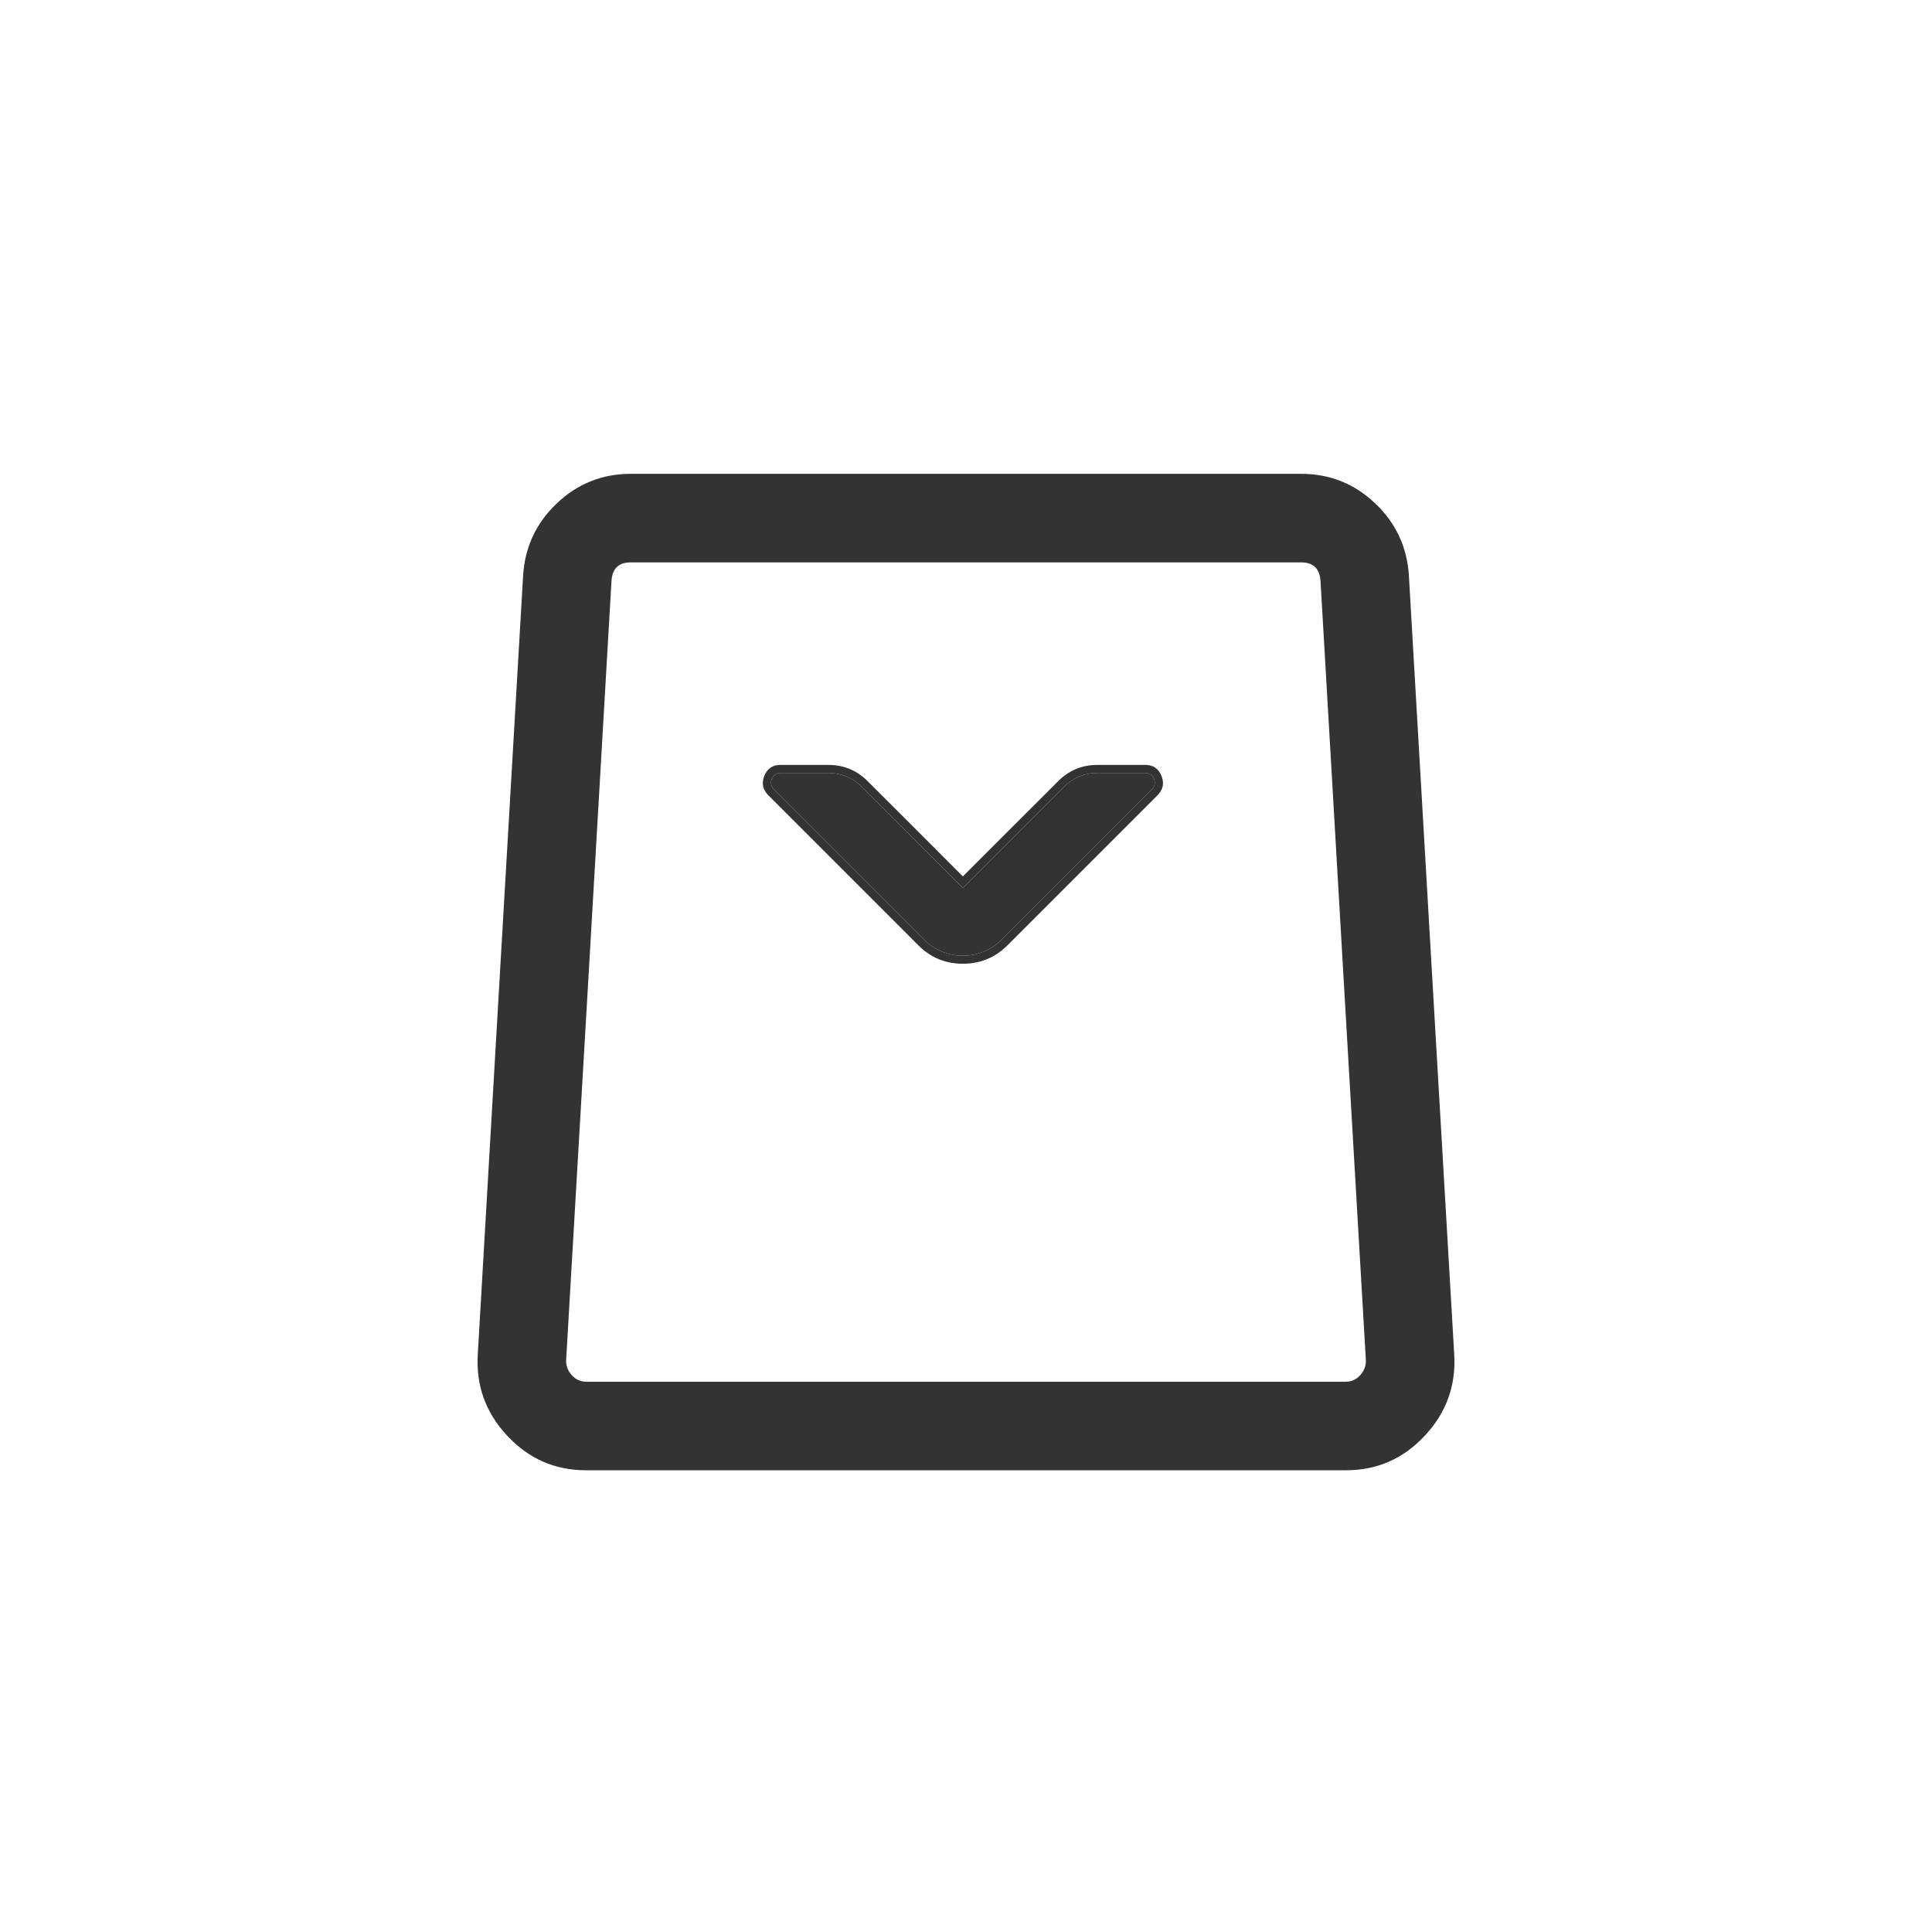 <svg xmlns="http://www.w3.org/2000/svg" xmlns:xlink="http://www.w3.org/1999/xlink" fill="none" version="1.1" width="24" height="24" viewBox="0 0 24 24"><g><g></g><g><path d="M6.213,12.043L5.935,16.827Q5.901,17.403,6.296,17.83Q6.697,18.264,7.278,18.264L16.722,18.264Q17.303,18.264,17.704,17.83Q18.099,17.403,18.065,16.827L17.786,12.043L17.502,7.155Q17.471,6.624,17.087,6.257Q16.699,5.886,16.164,5.886L12,5.886L7.835,5.886Q7.301,5.886,6.913,6.257Q6.529,6.624,6.498,7.155L6.213,12.043ZM7.104,17.084Q7.027,17,7.033,16.891L7.312,12.107L7.596,7.219Q7.61,6.986,7.835,6.986L12,6.986L16.164,6.986Q16.39,6.986,16.404,7.219L16.688,12.107L16.967,16.891Q16.973,17,16.896,17.084Q16.822,17.164,16.722,17.164L7.278,17.164Q7.178,17.164,7.104,17.084Z" fill-rule="evenodd" fill="#333333" fill-opacity="1"/></g><g transform="matrix(-1,0,0,-1,29.029,23.744)"><path d="M18.322,13.969C17.941,13.589,17.068,12.715,17.068,12.715C17.068,12.715,16.194,13.589,15.814,13.969C15.702,14.081,15.555,14.142,15.397,14.142C15.222,14.142,14.986,14.142,14.801,14.142C14.696,14.142,14.645,14.012,14.72,13.937C15.243,13.414,16.585,12.072,16.585,12.072C16.852,11.805,17.284,11.805,17.55,12.072C17.55,12.072,18.892,13.414,19.415,13.937C19.49,14.012,19.439,14.142,19.334,14.142C19.15,14.142,18.913,14.142,18.738,14.142C18.581,14.142,18.433,14.081,18.322,13.969" fill-rule="evenodd" fill="#333333" fill-opacity="1"/><path d="M17.71,13.5L18.251,14.04Q18.453,14.242,18.738,14.242L19.334,14.242Q19.481,14.242,19.535,14.104Q19.588,13.969,19.486,13.866L18.656,13.036L17.621,12.001Q17.392,11.772,17.068,11.772Q16.744,11.772,16.514,12.001L15.479,13.036L14.649,13.866Q14.547,13.969,14.6,14.104Q14.654,14.242,14.801,14.242L15.077,14.242L15.397,14.242Q15.682,14.242,15.884,14.04L16.425,13.5L17.068,12.857L17.71,13.5ZM17.068,12.715L16.997,12.786L15.814,13.969C15.702,14.081,15.555,14.142,15.397,14.142L14.801,14.142C14.696,14.142,14.645,14.012,14.72,13.937L16.585,12.072C16.852,11.805,17.284,11.805,17.55,12.072L19.415,13.937C19.49,14.012,19.439,14.142,19.334,14.142L18.738,14.142C18.581,14.142,18.433,14.081,18.322,13.969L17.138,12.786L17.068,12.715Z" fill-rule="evenodd" fill="#333333" fill-opacity="1"/></g></g></svg>